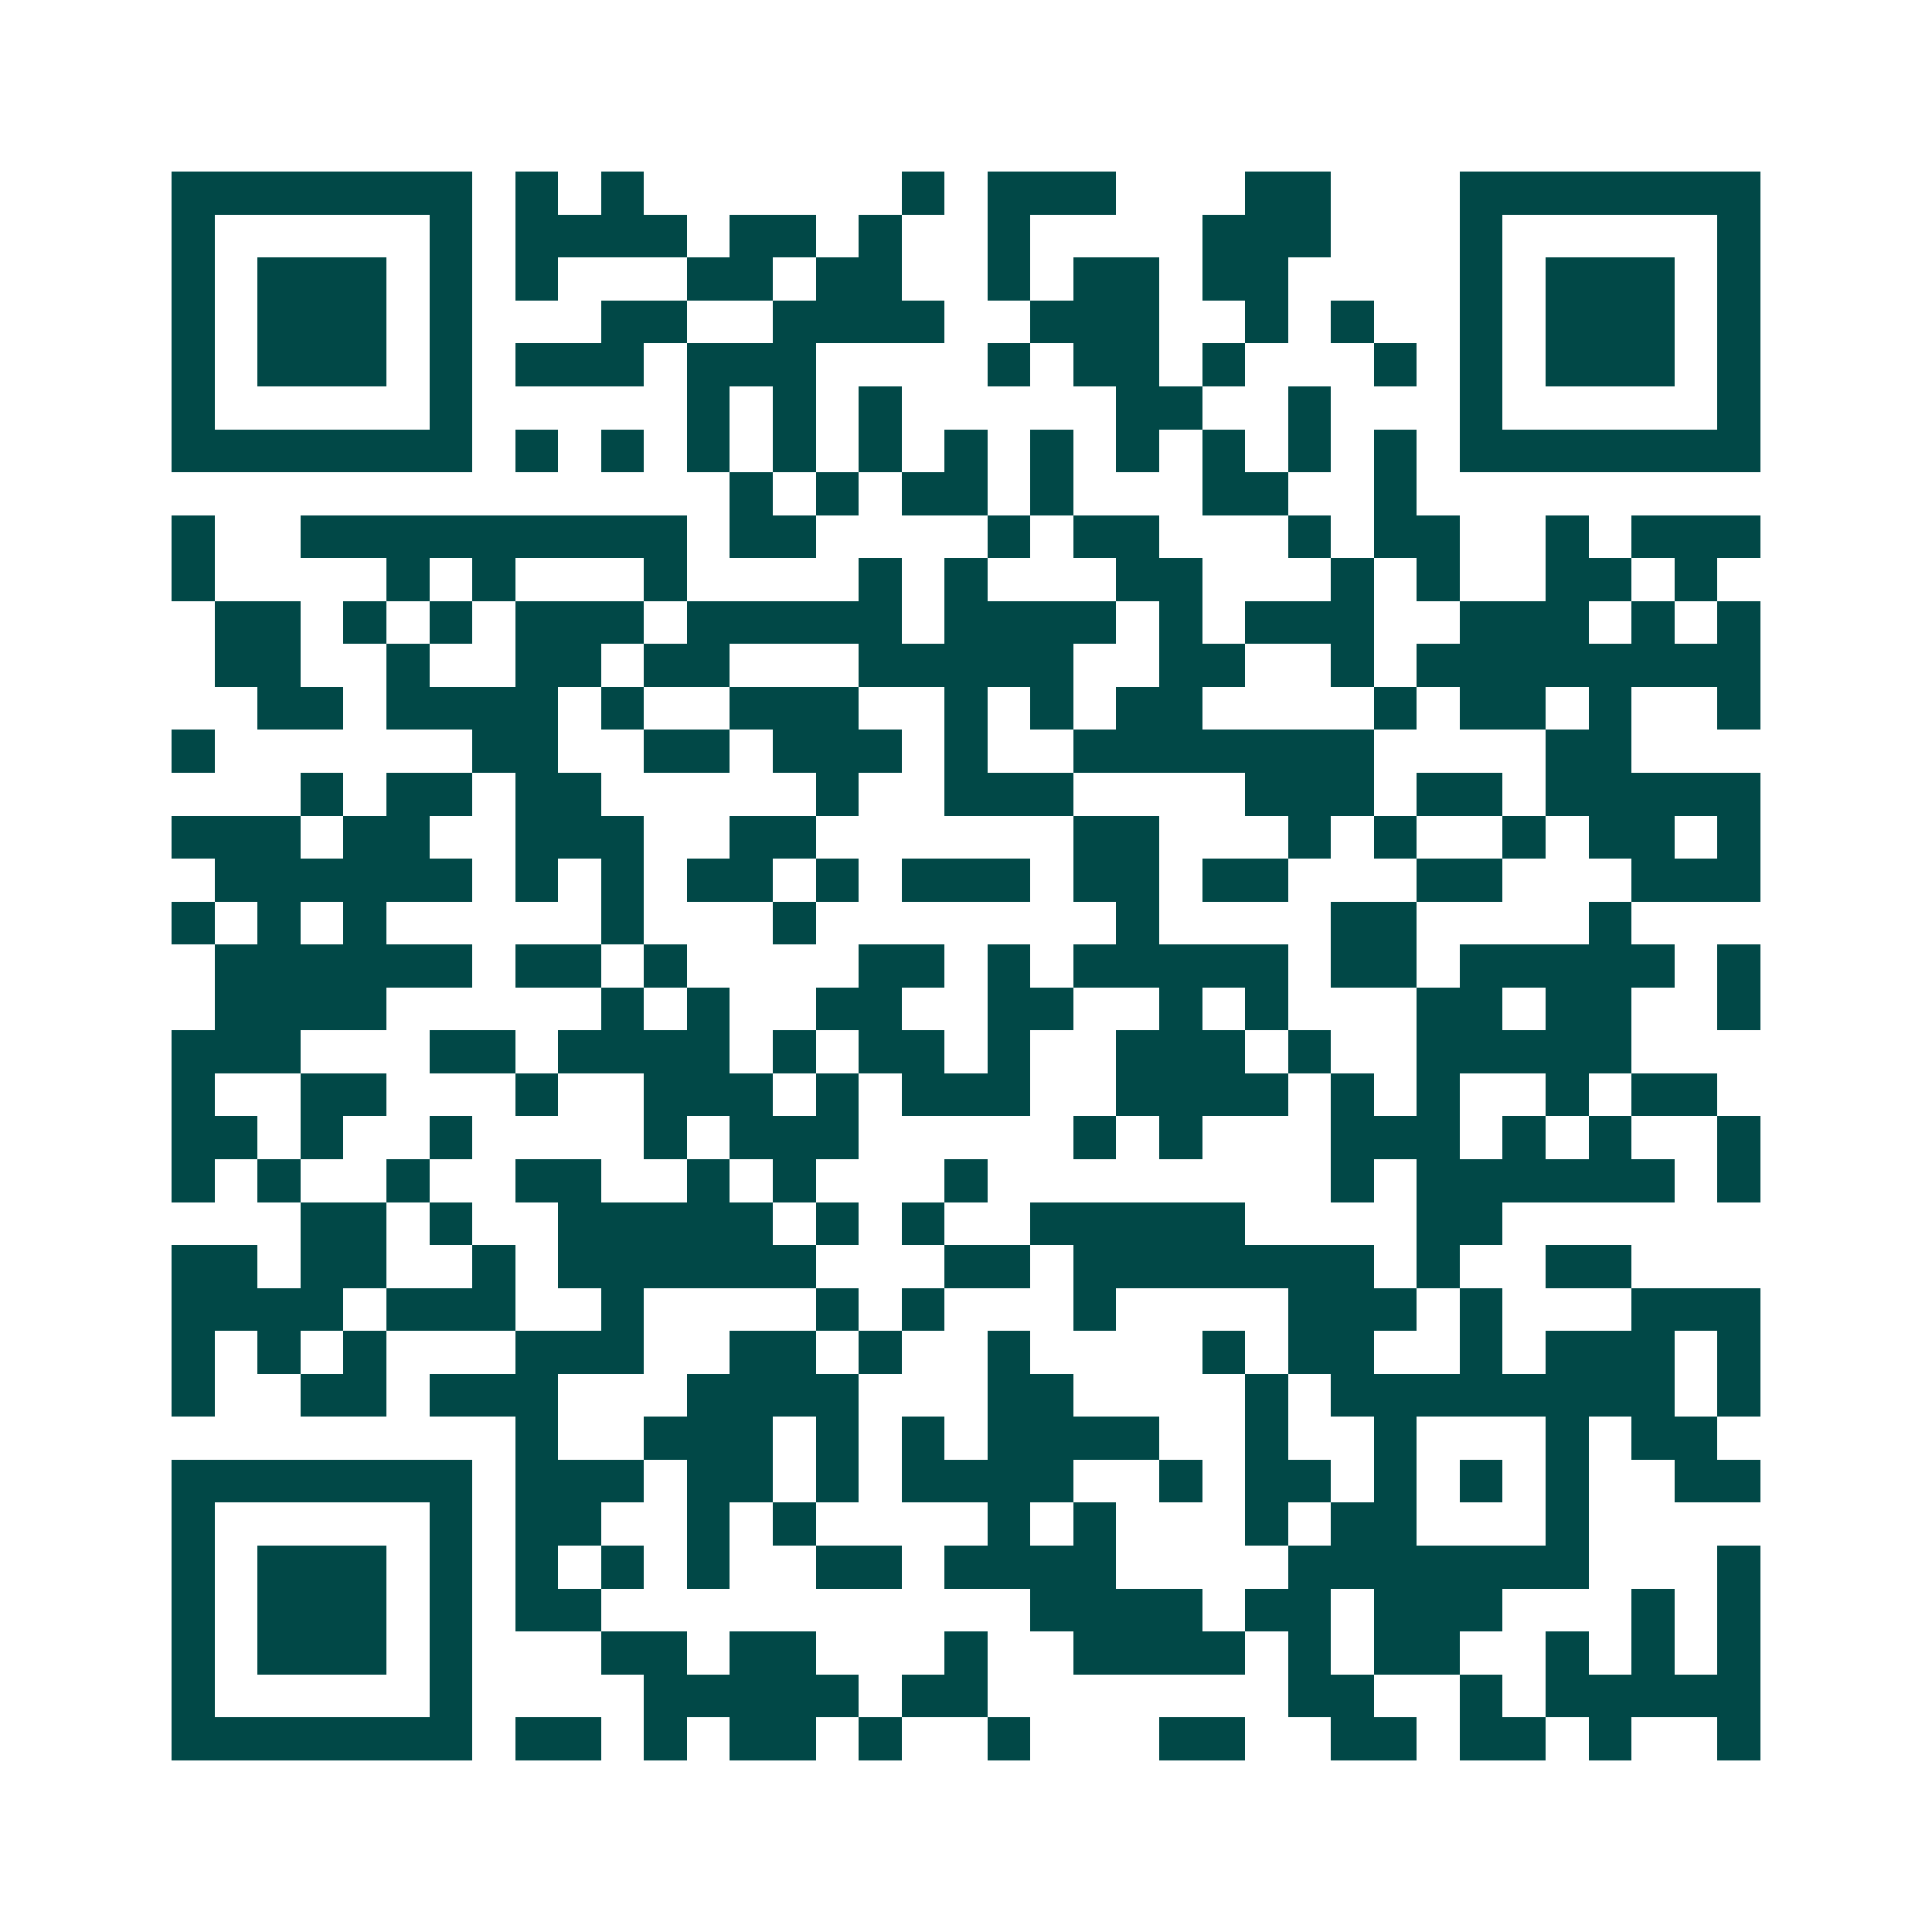 <svg xmlns="http://www.w3.org/2000/svg" width="200" height="200" viewBox="0 0 45 45" shape-rendering="crispEdges"><path fill="#ffffff" d="M0 0h45v45H0z"/><path stroke="#014847" d="M4 4.5h7m1 0h1m1 0h1m6 0h1m1 0h3m3 0h2m3 0h7M4 5.5h1m5 0h1m1 0h4m1 0h2m1 0h1m2 0h1m4 0h3m3 0h1m5 0h1M4 6.5h1m1 0h3m1 0h1m1 0h1m3 0h2m1 0h2m2 0h1m1 0h2m1 0h2m4 0h1m1 0h3m1 0h1M4 7.5h1m1 0h3m1 0h1m3 0h2m2 0h4m2 0h3m2 0h1m1 0h1m2 0h1m1 0h3m1 0h1M4 8.5h1m1 0h3m1 0h1m1 0h3m1 0h3m4 0h1m1 0h2m1 0h1m3 0h1m1 0h1m1 0h3m1 0h1M4 9.5h1m5 0h1m5 0h1m1 0h1m1 0h1m5 0h2m2 0h1m3 0h1m5 0h1M4 10.5h7m1 0h1m1 0h1m1 0h1m1 0h1m1 0h1m1 0h1m1 0h1m1 0h1m1 0h1m1 0h1m1 0h1m1 0h7M17 11.5h1m1 0h1m1 0h2m1 0h1m3 0h2m2 0h1M4 12.5h1m2 0h9m1 0h2m4 0h1m1 0h2m3 0h1m1 0h2m2 0h1m1 0h3M4 13.5h1m4 0h1m1 0h1m3 0h1m4 0h1m1 0h1m3 0h2m3 0h1m1 0h1m2 0h2m1 0h1M5 14.5h2m1 0h1m1 0h1m1 0h3m1 0h5m1 0h4m1 0h1m1 0h3m2 0h3m1 0h1m1 0h1M5 15.5h2m2 0h1m2 0h2m1 0h2m3 0h5m2 0h2m2 0h1m1 0h8M6 16.5h2m1 0h4m1 0h1m2 0h3m2 0h1m1 0h1m1 0h2m4 0h1m1 0h2m1 0h1m2 0h1M4 17.5h1m6 0h2m2 0h2m1 0h3m1 0h1m2 0h7m4 0h2M7 18.5h1m1 0h2m1 0h2m5 0h1m2 0h3m4 0h3m1 0h2m1 0h5M4 19.5h3m1 0h2m2 0h3m2 0h2m6 0h2m3 0h1m1 0h1m2 0h1m1 0h2m1 0h1M5 20.5h6m1 0h1m1 0h1m1 0h2m1 0h1m1 0h3m1 0h2m1 0h2m3 0h2m3 0h3M4 21.5h1m1 0h1m1 0h1m5 0h1m3 0h1m7 0h1m4 0h2m4 0h1M5 22.5h6m1 0h2m1 0h1m4 0h2m1 0h1m1 0h5m1 0h2m1 0h5m1 0h1M5 23.5h4m5 0h1m1 0h1m2 0h2m2 0h2m2 0h1m1 0h1m3 0h2m1 0h2m2 0h1M4 24.5h3m3 0h2m1 0h4m1 0h1m1 0h2m1 0h1m2 0h3m1 0h1m2 0h5M4 25.5h1m2 0h2m3 0h1m2 0h3m1 0h1m1 0h3m2 0h4m1 0h1m1 0h1m2 0h1m1 0h2M4 26.5h2m1 0h1m2 0h1m4 0h1m1 0h3m5 0h1m1 0h1m3 0h3m1 0h1m1 0h1m2 0h1M4 27.5h1m1 0h1m2 0h1m2 0h2m2 0h1m1 0h1m3 0h1m8 0h1m1 0h6m1 0h1M7 28.5h2m1 0h1m2 0h5m1 0h1m1 0h1m2 0h5m4 0h2M4 29.5h2m1 0h2m2 0h1m1 0h6m3 0h2m1 0h7m1 0h1m2 0h2M4 30.5h4m1 0h3m2 0h1m4 0h1m1 0h1m3 0h1m4 0h3m1 0h1m3 0h3M4 31.5h1m1 0h1m1 0h1m3 0h3m2 0h2m1 0h1m2 0h1m4 0h1m1 0h2m2 0h1m1 0h3m1 0h1M4 32.5h1m2 0h2m1 0h3m3 0h4m3 0h2m4 0h1m1 0h8m1 0h1M12 33.5h1m2 0h3m1 0h1m1 0h1m1 0h4m2 0h1m2 0h1m3 0h1m1 0h2M4 34.5h7m1 0h3m1 0h2m1 0h1m1 0h4m2 0h1m1 0h2m1 0h1m1 0h1m1 0h1m2 0h2M4 35.5h1m5 0h1m1 0h2m2 0h1m1 0h1m4 0h1m1 0h1m3 0h1m1 0h2m3 0h1M4 36.5h1m1 0h3m1 0h1m1 0h1m1 0h1m1 0h1m2 0h2m1 0h4m4 0h7m3 0h1M4 37.5h1m1 0h3m1 0h1m1 0h2m10 0h4m1 0h2m1 0h3m3 0h1m1 0h1M4 38.5h1m1 0h3m1 0h1m3 0h2m1 0h2m3 0h1m2 0h4m1 0h1m1 0h2m2 0h1m1 0h1m1 0h1M4 39.5h1m5 0h1m4 0h5m1 0h2m7 0h2m2 0h1m1 0h5M4 40.5h7m1 0h2m1 0h1m1 0h2m1 0h1m2 0h1m3 0h2m2 0h2m1 0h2m1 0h1m2 0h1"/></svg>
